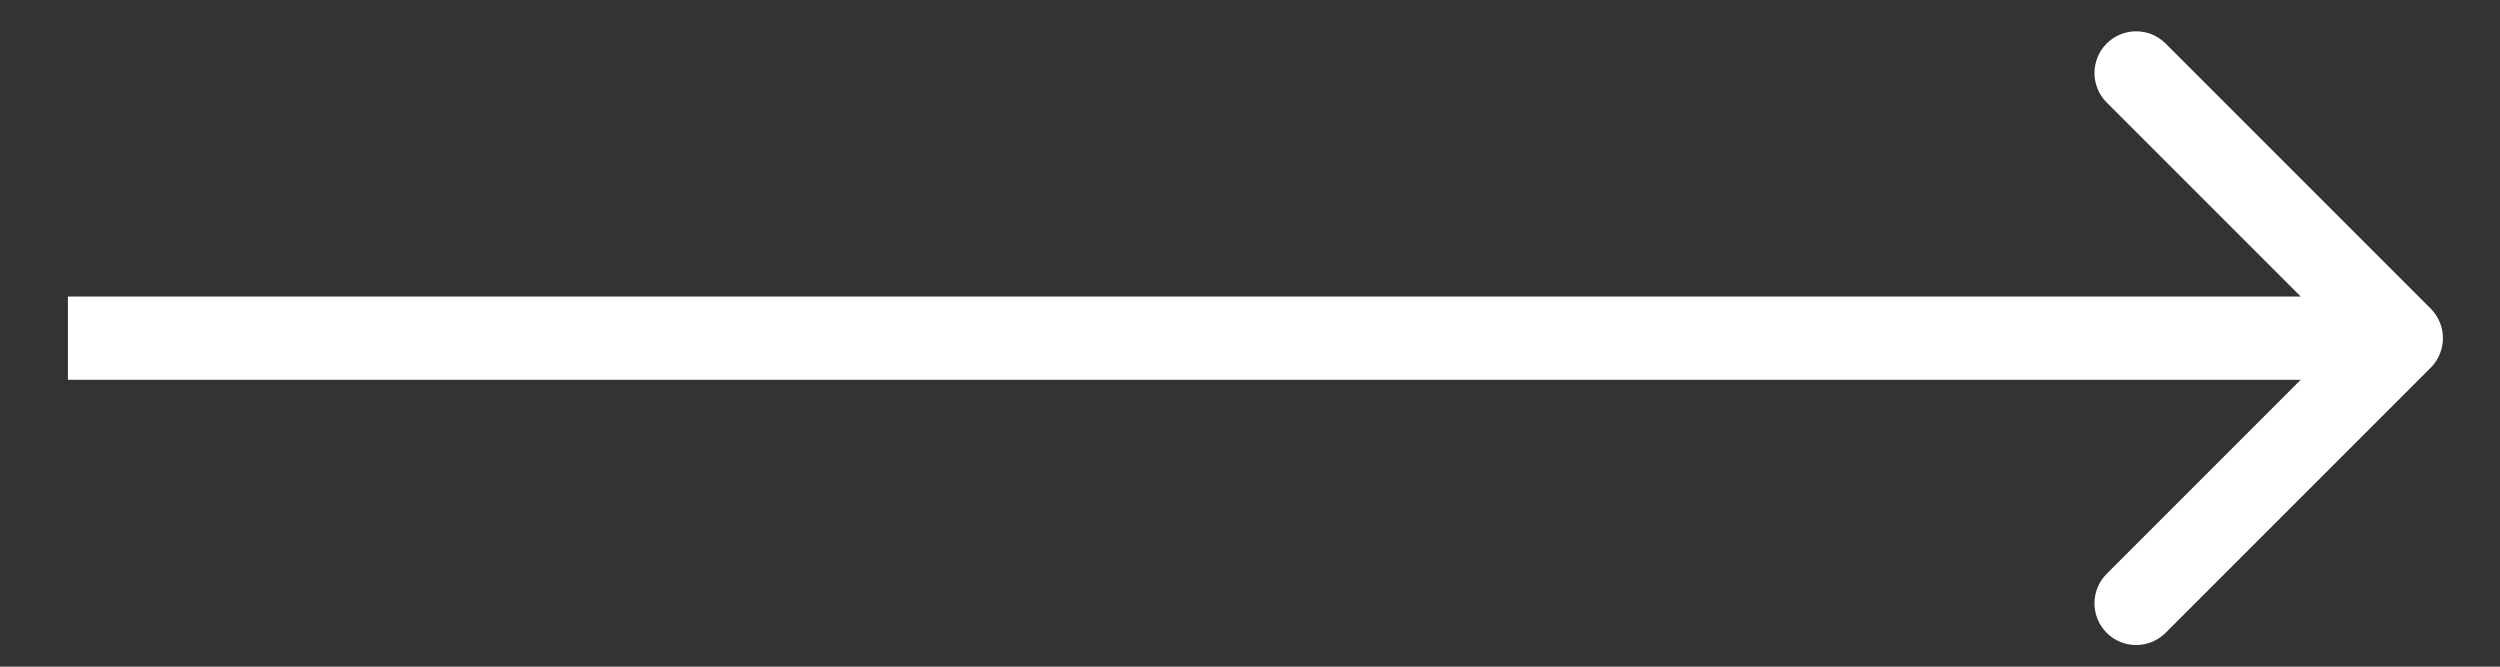 <svg width="30" height="8" viewBox="0 0 30 8" fill="none" xmlns="http://www.w3.org/2000/svg">
<rect x="0" y="0" width="30" height="8" fill="#333333" stroke="none"/>
<path d="M29.169 4.412C29.364 4.216 29.364 3.9 29.169 3.704L25.987 0.522C25.792 0.327 25.475 0.327 25.28 0.522C25.085 0.718 25.085 1.034 25.28 1.23L28.108 4.058L25.28 6.886C25.085 7.082 25.085 7.398 25.28 7.594C25.475 7.789 25.792 7.789 25.987 7.594L29.169 4.412ZM0.815 4.558H28.815V3.558H0.815V4.558Z" fill="white"/>
</svg>
